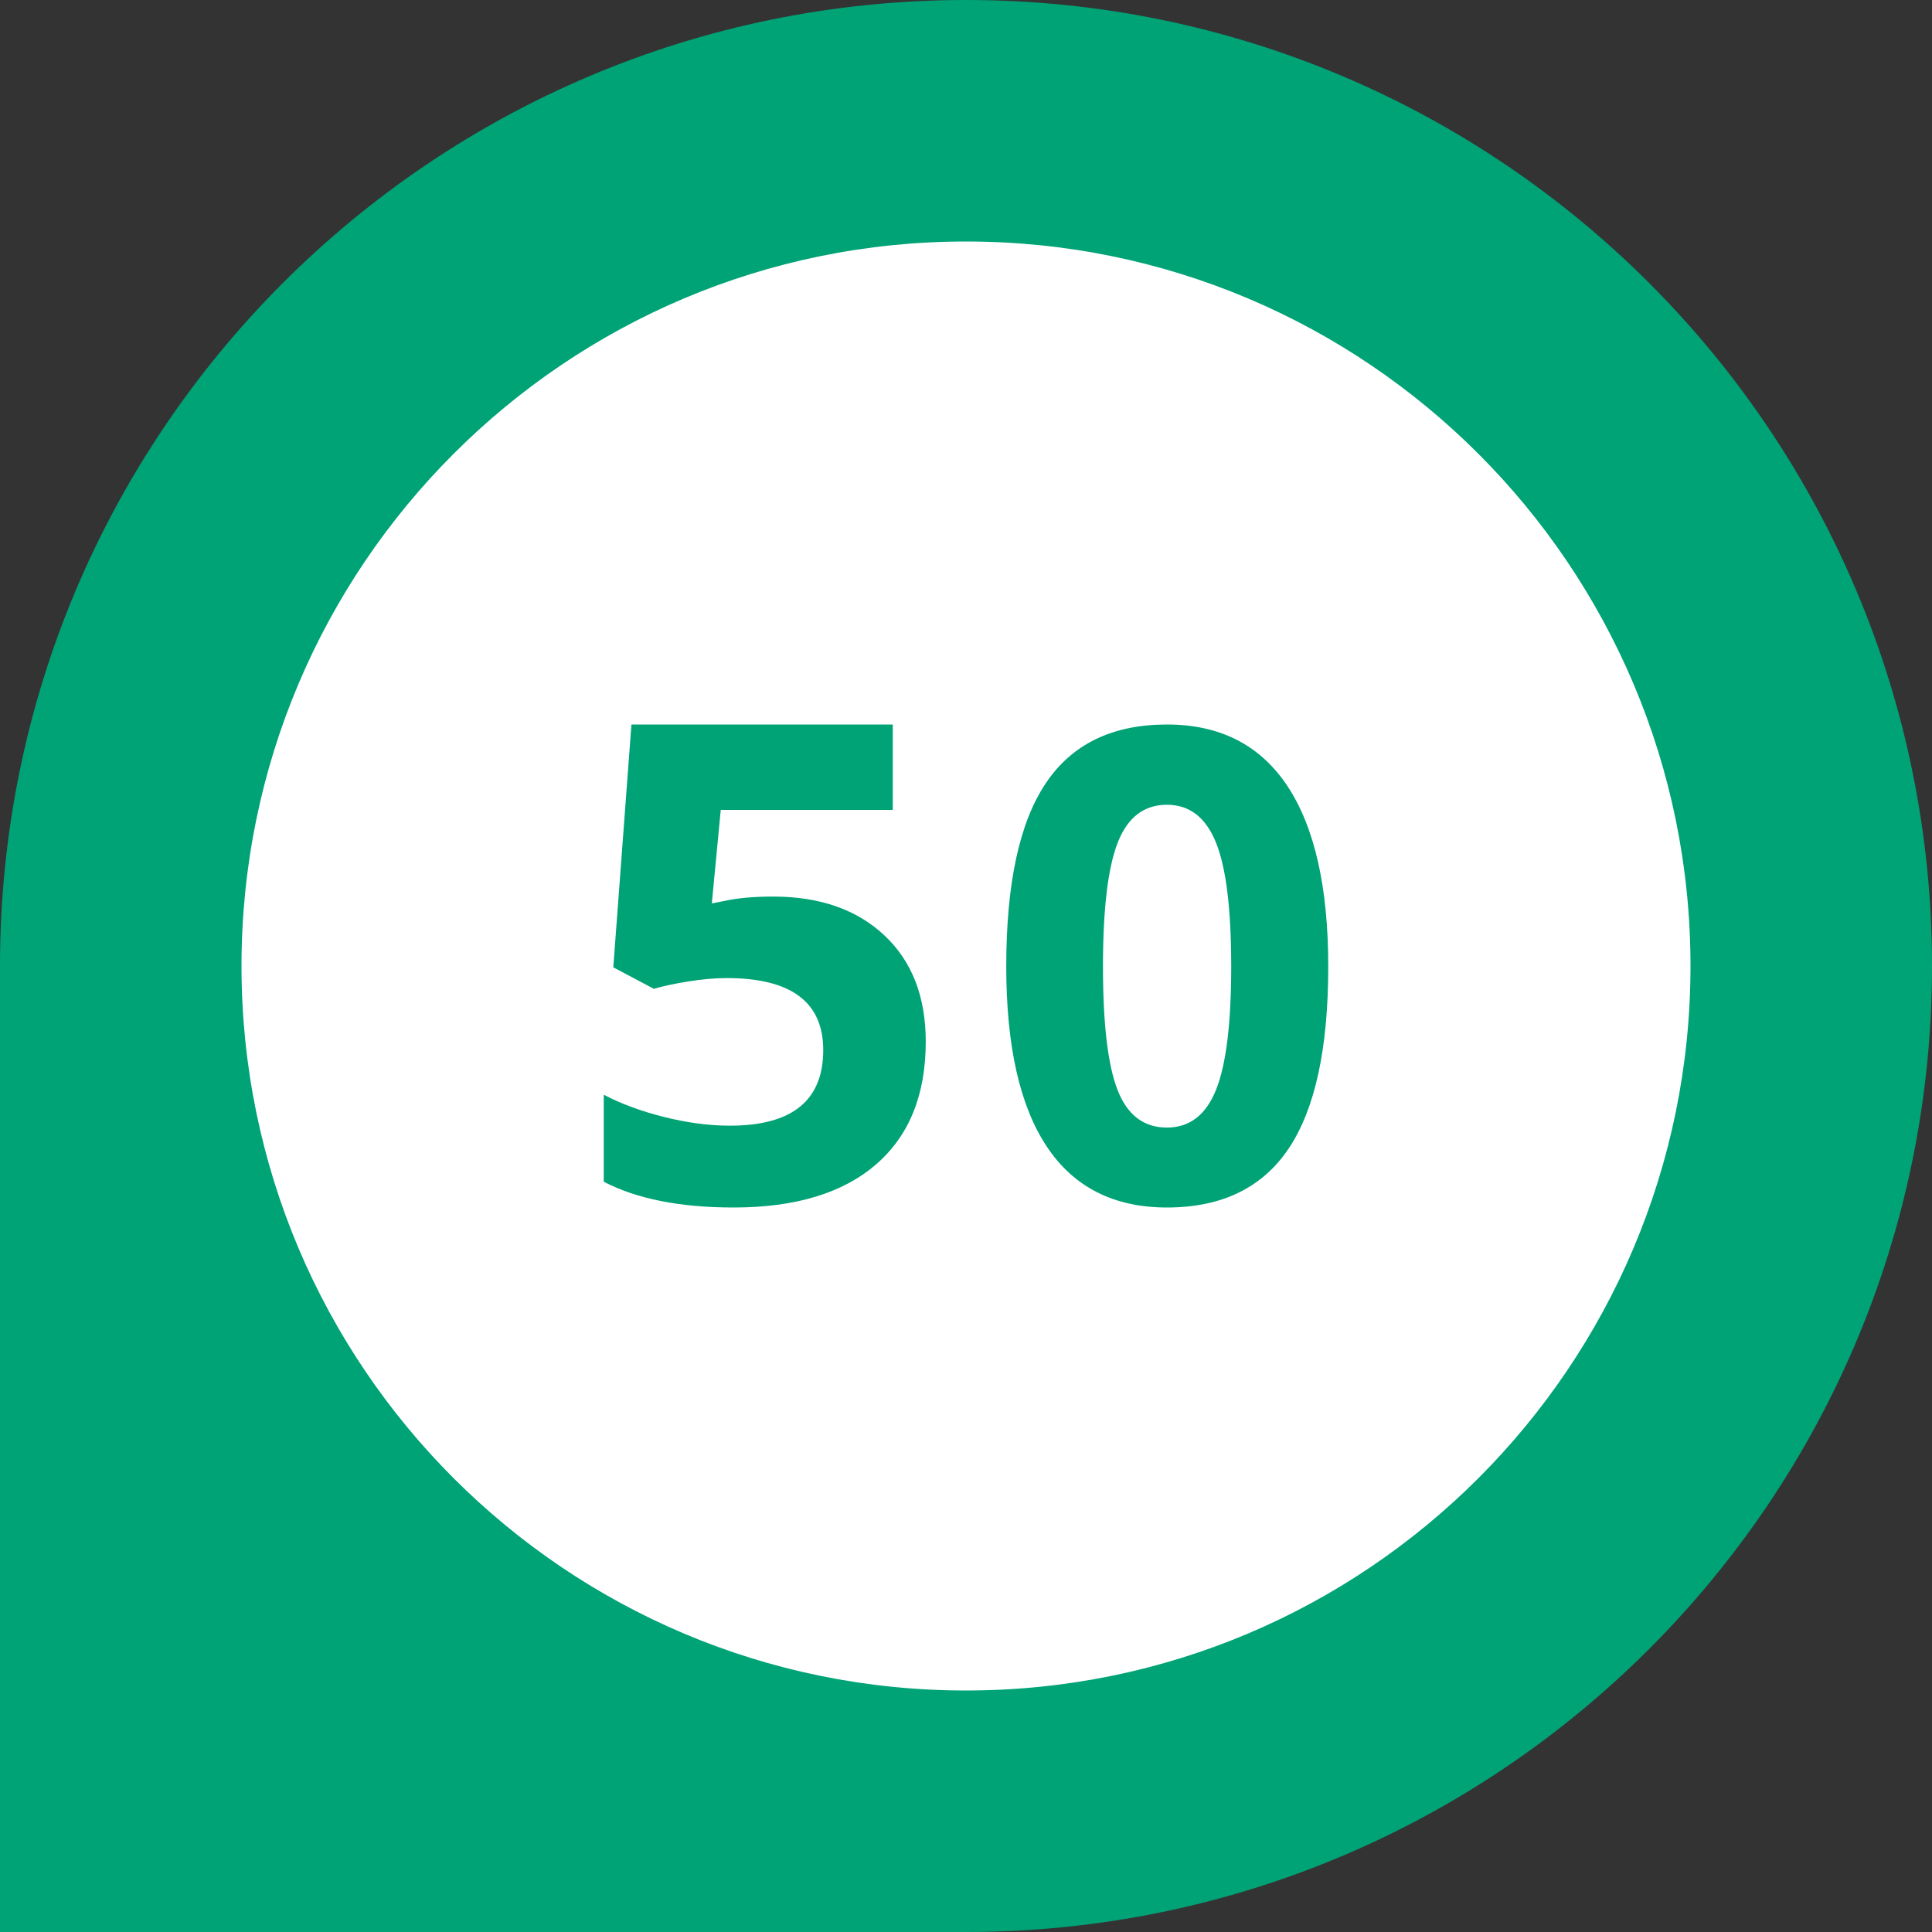 <?xml version="1.0" encoding="UTF-8"?>
<svg width="48px" height="48px" viewBox="0 0 48 48" version="1.1" xmlns="http://www.w3.org/2000/svg" xmlns:xlink="http://www.w3.org/1999/xlink">
    <rect x="0" y="0" width="48" height="48" fill="#333333" stroke="none"/>
    <title>50cloud-faturacao</title>
    <g id="50cloud-faturacao" stroke="none" stroke-width="1" fill="none" fill-rule="evenodd">
        <path d="M24,0 L24,0 C10.745,0 0,10.745 0,24 L0,48 L24,48 C37.255,48 48,37.255 48,24 C48,10.745 37.255,0 24,0" id="Fill-1" fill="#00A376"></path>
        <path d="M42,24 C42,33.941 33.941,42 24,42 C14.059,42 6,33.941 6,24 C6,14.059 14.059,6 24,6 C33.941,6 42,14.059 42,24" id="Fill-8" fill="#FFFFFF"></path>
        <g id="Group-2" transform="translate(15, 18)" fill="#00A376">
            <path d="M4.209,4.275 C5.366,4.275 6.287,4.596 6.972,5.239 C7.657,5.881 8,6.761 8,7.879 C8,9.201 7.588,10.218 6.763,10.931 C5.939,11.643 4.76,12 3.226,12 C1.894,12 0.819,11.786 0,11.36 L0,9.198 C0.431,9.425 0.934,9.61 1.507,9.753 C2.079,9.896 2.623,9.967 3.136,9.967 C4.68,9.967 5.453,9.341 5.453,8.089 C5.453,6.896 4.653,6.3 3.054,6.3 C2.764,6.3 2.445,6.328 2.096,6.384 C1.747,6.441 1.462,6.502 1.245,6.567 L0.237,6.033 L0.688,0 L7.181,0 L7.181,2.122 L2.907,2.122 L2.685,4.445 L2.973,4.389 C3.305,4.313 3.718,4.275 4.209,4.275" id="Fill-3"></path>
            <path d="M12.403,6.012 C12.403,7.442 12.525,8.467 12.767,9.085 C13.01,9.705 13.418,10.014 13.992,10.014 C14.556,10.014 14.963,9.7 15.213,9.073 C15.464,8.447 15.589,7.426 15.589,6.012 C15.589,4.582 15.463,3.555 15.209,2.93 C14.956,2.306 14.551,1.994 13.992,1.994 C13.424,1.994 13.016,2.306 12.771,2.93 C12.526,3.555 12.403,4.582 12.403,6.012 M18,6.012 C18,8.048 17.673,9.555 17.018,10.533 C16.363,11.51 15.354,12 13.992,12 C12.672,12 11.677,11.494 11.006,10.485 C10.336,9.475 10,7.984 10,6.012 C10,3.955 10.326,2.439 10.979,1.464 C11.63,0.488 12.636,0 13.992,0 C15.312,0 16.311,0.511 16.987,1.531 C17.662,2.551 18,4.046 18,6.012" id="Fill-5"></path>
        </g>
    </g>
</svg>